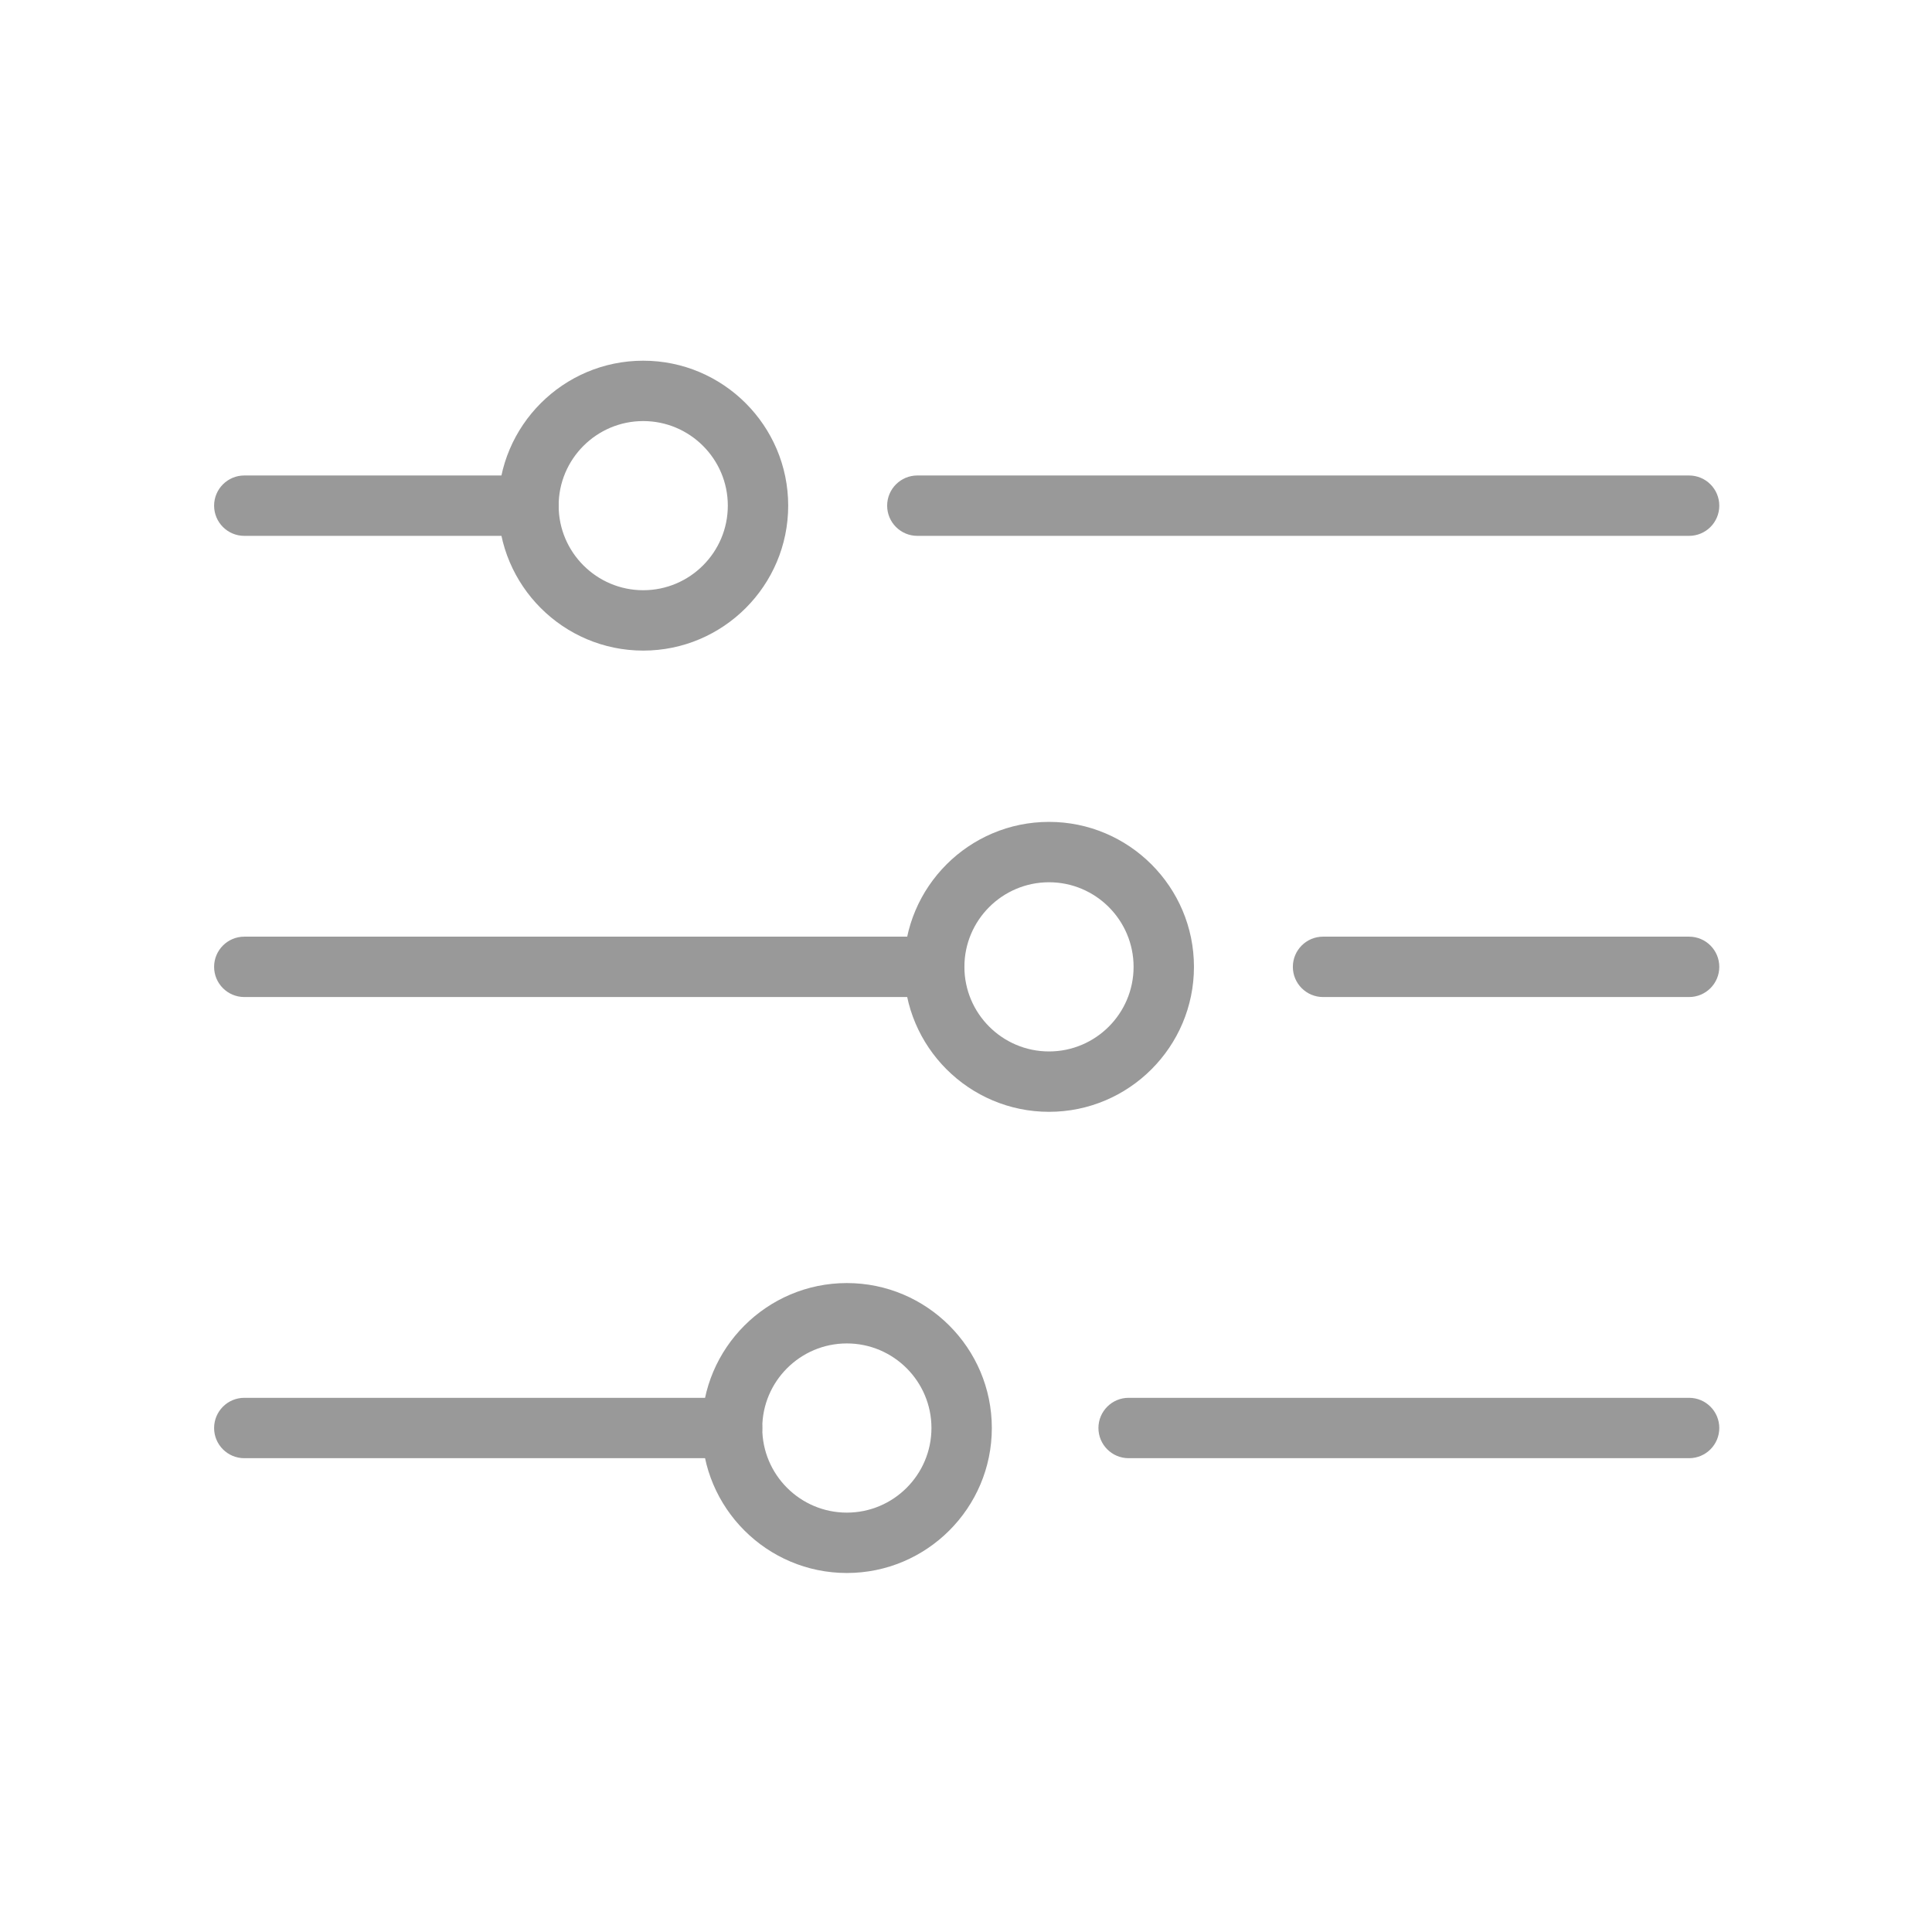 <?xml version="1.0" ?><!DOCTYPE svg  PUBLIC '-//W3C//DTD SVG 1.1//EN'  'http://www.w3.org/Graphics/SVG/1.1/DTD/svg11.dtd'><svg enable-background="new 0 0 128 128" height="24px" id="Layer_1" version="1.1" viewBox="0 0 128 128" width="24px" fill="#999999" xml:space="preserve" xmlns="http://www.w3.org/2000/svg" xmlns:xlink="http://www.w3.org/1999/xlink"><path d="M61.894,66.056H16.185c-1.104,0-2-0.896-2-2s0.896-2,2-2h45.709c1.104,0,2,0.896,2,2S62.998,66.056,61.894,66.056z"/><path d="M111.907,66.056H87.655c-1.104,0-2-0.896-2-2s0.896-2,2-2h24.252c1.104,0,2,0.896,2,2S113.012,66.056,111.907,66.056z"/><path d="M48.503,96.609H16.185c-1.104,0-2-0.896-2-2s0.896-2,2-2h32.318c1.104,0,2,0.896,2,2S49.607,96.609,48.503,96.609z"/><path d="M111.907,96.609H74.774c-1.104,0-2-0.896-2-2s0.896-2,2-2h37.133c1.104,0,2,0.896,2,2S113.012,96.609,111.907,96.609z"/><path d="M35.013,35.502H16.185c-1.104,0-2-0.896-2-2s0.896-2,2-2h18.828c1.104,0,2,0.896,2,2S36.117,35.502,35.013,35.502z"/><path d="M111.907,35.502H60.776c-1.104,0-2-0.896-2-2s0.896-2,2-2h51.131c1.104,0,2,0.896,2,2S113.012,35.502,111.907,35.502z"/><path d="M42.616,43.104c-5.295,0-9.604-4.309-9.604-9.604c0-5.295,4.309-9.603,9.604-9.603s9.604,4.308,9.604,9.603  C52.22,38.796,47.911,43.104,42.616,43.104z M42.616,27.897c-3.09,0-5.604,2.514-5.604,5.603c0,3.09,2.514,5.604,5.604,5.604  S48.22,36.59,48.22,33.5C48.22,30.411,45.706,27.897,42.616,27.897z"/><path d="M56.106,104.215c-5.295,0-9.604-4.309-9.604-9.605c0-5.295,4.309-9.604,9.604-9.604c5.297,0,9.605,4.309,9.605,9.604  C65.712,99.906,61.403,104.215,56.106,104.215z M56.106,89.006c-3.09,0-5.604,2.514-5.604,5.604c0,3.092,2.514,5.605,5.604,5.605  c3.091,0,5.605-2.514,5.605-5.605C61.712,91.52,59.197,89.006,56.106,89.006z"/><path d="M69.501,73.661c-5.298,0-9.607-4.31-9.607-9.605c0-5.295,4.31-9.604,9.607-9.604c5.294,0,9.602,4.308,9.602,9.604  C79.103,69.352,74.795,73.661,69.501,73.661z M69.501,58.452c-3.092,0-5.607,2.514-5.607,5.604c0,3.091,2.516,5.605,5.607,5.605  c3.089,0,5.602-2.515,5.602-5.605C75.103,60.966,72.59,58.452,69.501,58.452z"/></svg>